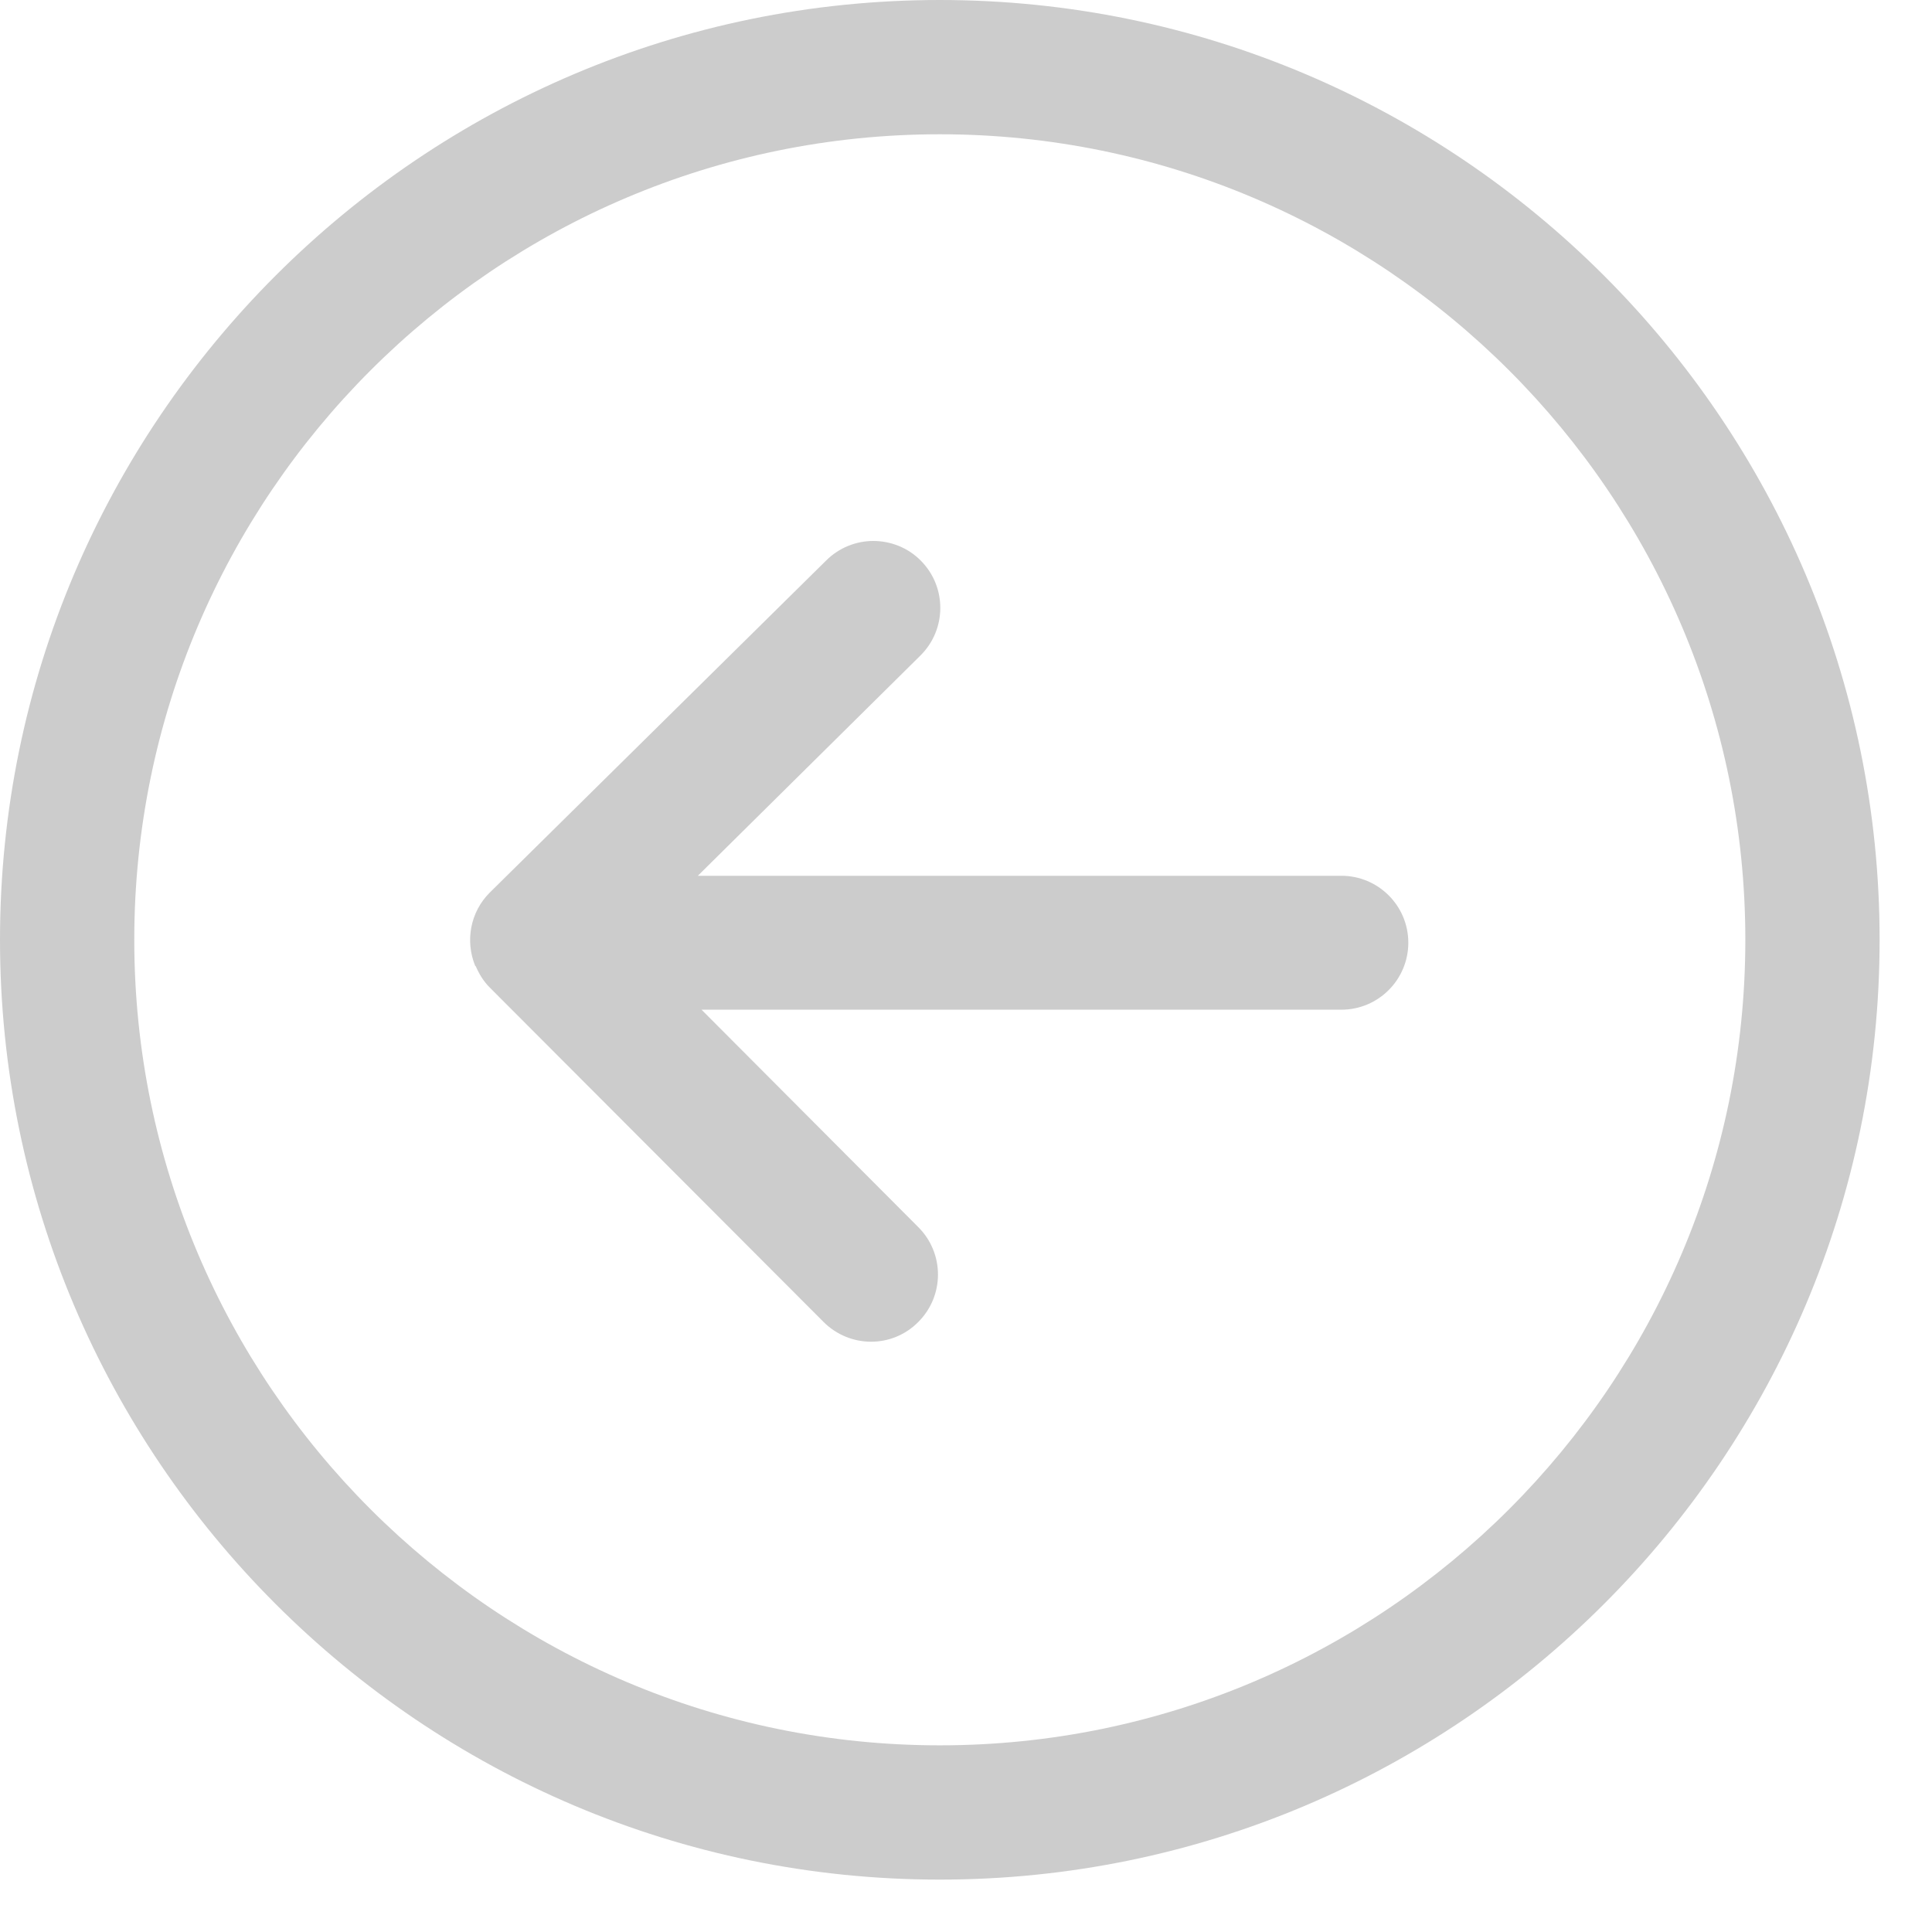 <svg width="34" height="34" viewBox="0 0 34 34" fill="none" xmlns="http://www.w3.org/2000/svg">
<g id="Group 1000008706">
<path id="Vector" d="M16.539 33.078C7.421 33.078 0 25.657 0 16.539C0 7.421 7.421 0 16.539 0C25.657 0 33.078 7.421 33.078 16.539C33.078 25.657 25.657 33.078 16.539 33.078ZM16.539 2.363C8.722 2.363 2.363 8.722 2.363 16.539C2.363 24.357 8.722 30.715 16.539 30.715C24.357 30.715 30.715 24.357 30.715 16.539C30.715 8.722 24.357 2.363 16.539 2.363Z" fill="#CCCCCC"/>
<path id="Vector_2" d="M8.361 16.993C8.361 16.999 8.367 17.004 8.373 17.004C8.431 17.139 8.507 17.267 8.618 17.378H8.624V17.384L14.493 23.264C14.954 23.725 15.7 23.731 16.161 23.264C16.622 22.803 16.622 22.057 16.161 21.596L12.346 17.769H23.605C24.259 17.769 24.784 17.238 24.784 16.59C24.784 15.937 24.253 15.412 23.605 15.412H12.281L16.196 11.538C16.663 11.077 16.663 10.33 16.208 9.87C15.98 9.636 15.671 9.52 15.368 9.52C15.07 9.52 14.767 9.636 14.539 9.864L8.618 15.709C8.274 16.053 8.186 16.561 8.361 16.993Z" fill="#CCCCCC"/>
</g>
</svg>
